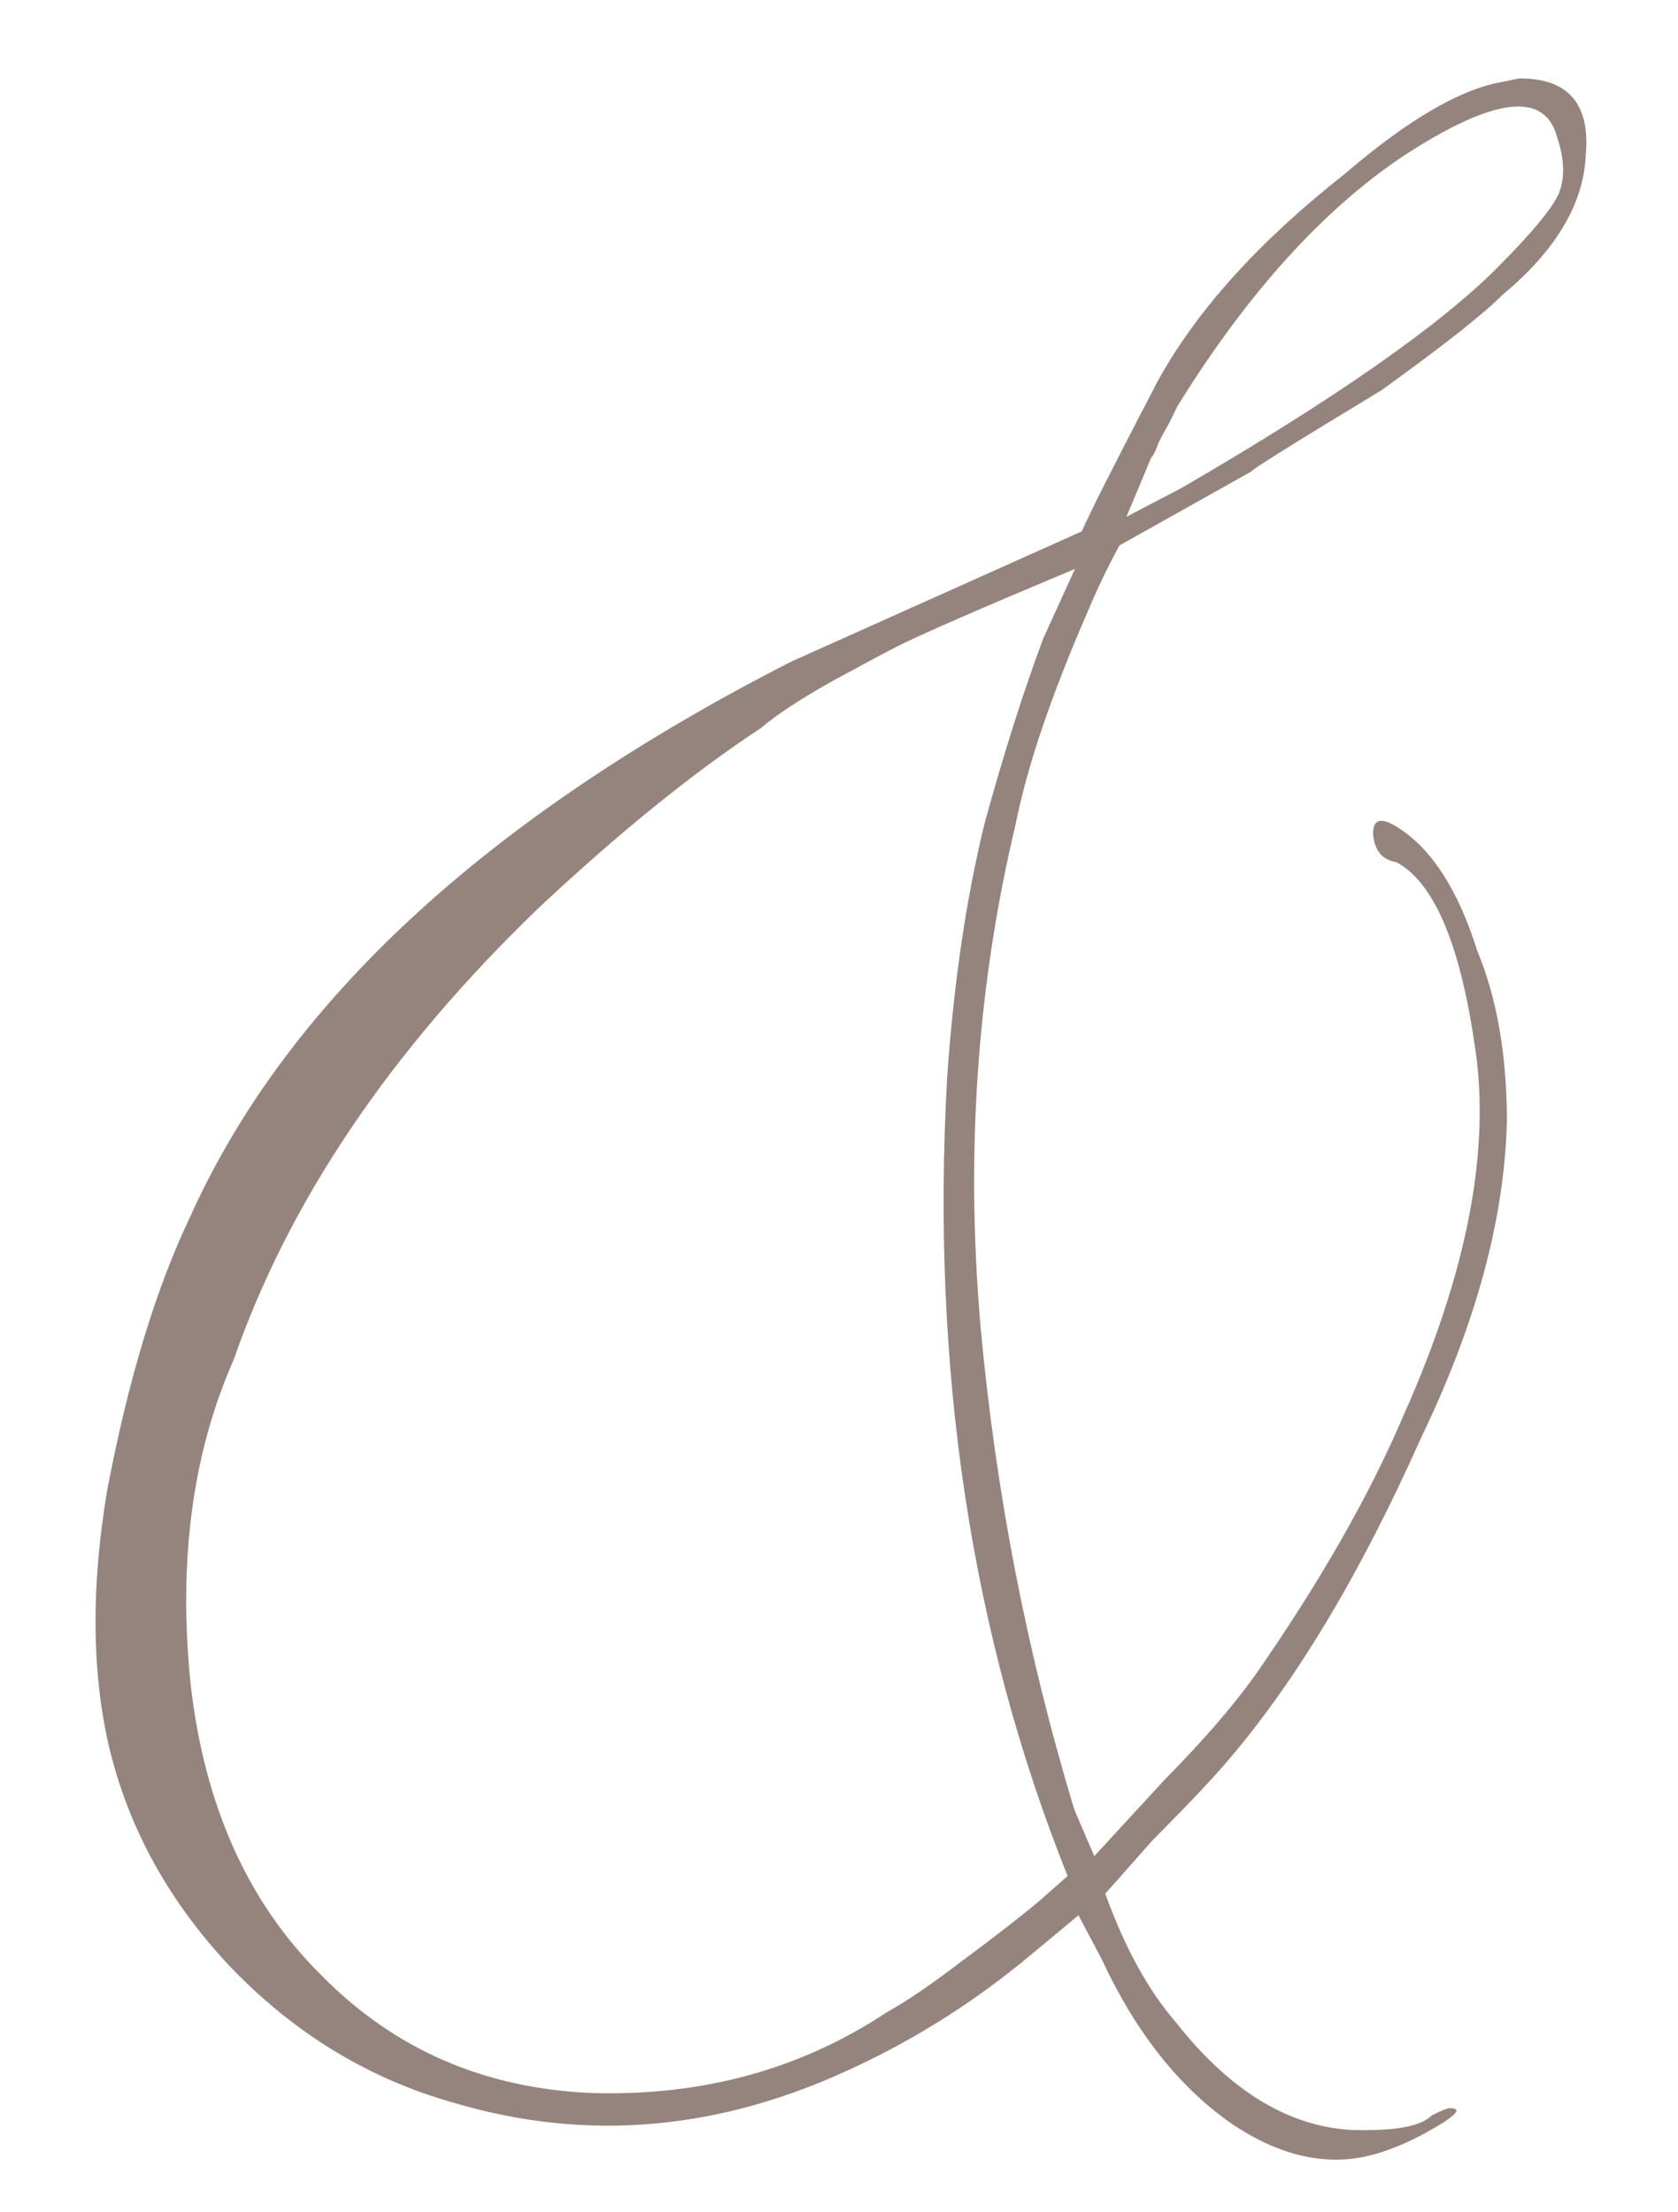 <?xml version="1.0" encoding="UTF-8"?> <svg xmlns="http://www.w3.org/2000/svg" width="22" height="29" viewBox="0 0 22 29" fill="none"><path opacity="0.7" d="M18.141 28.202C17.502 28.424 16.837 28.303 16.147 27.838C15.457 27.357 14.891 26.641 14.448 25.69L14.14 25.106L13.487 25.649C12.787 26.23 12.032 26.711 11.221 27.09C9.46 27.928 7.703 28.086 5.95 27.564C4.855 27.257 3.891 26.676 3.058 25.822C2.225 24.951 1.681 23.969 1.425 22.877C1.201 21.894 1.195 20.777 1.407 19.526C1.681 18.087 2.042 16.897 2.49 15.957C3.756 13.138 6.384 10.71 10.373 8.673L14.184 6.965C14.277 6.746 14.609 6.088 15.181 4.991C15.692 4.066 16.508 3.163 17.628 2.282C18.452 1.575 19.138 1.173 19.684 1.076L19.918 1.028C20.559 1.025 20.85 1.359 20.791 2.031C20.763 2.672 20.399 3.283 19.699 3.865C19.45 4.116 18.921 4.533 18.112 5.116C16.991 5.794 16.422 6.148 16.407 6.18L14.677 7.15C14.523 7.432 14.384 7.722 14.26 8.019C13.782 9.116 13.466 10.047 13.314 10.813C12.81 12.925 12.657 15.122 12.857 17.402C13.056 19.573 13.466 21.68 14.086 23.724L14.347 24.331L15.279 23.319C15.761 22.832 16.149 22.384 16.444 21.977C17.297 20.753 17.947 19.617 18.395 18.568C19.244 16.672 19.555 15.038 19.329 13.664C19.135 12.353 18.795 11.565 18.309 11.302C18.121 11.272 18.019 11.148 18.002 10.929C18.001 10.742 18.103 10.71 18.306 10.834C18.761 11.112 19.116 11.657 19.37 12.469C19.623 13.077 19.752 13.81 19.757 14.67C19.732 15.951 19.357 17.344 18.631 18.848C17.843 20.617 16.999 22.028 16.098 23.08C15.912 23.3 15.578 23.653 15.096 24.14L14.491 24.823C14.744 25.525 15.052 26.086 15.414 26.506C16.184 27.486 17.031 27.958 17.952 27.922C18.374 27.919 18.647 27.855 18.772 27.73C18.896 27.667 18.974 27.635 19.006 27.635C19.193 27.634 19.084 27.744 18.679 27.965C18.508 28.059 18.329 28.138 18.141 28.202ZM14.769 6.774L15.494 6.395C17.503 5.228 18.889 4.26 19.65 3.49C20.101 3.035 20.365 2.713 20.442 2.525C20.519 2.322 20.51 2.08 20.415 1.799C20.255 1.19 19.584 1.272 18.4 2.044C17.341 2.753 16.355 3.844 15.441 5.318C15.41 5.38 15.371 5.459 15.325 5.553C15.279 5.631 15.232 5.717 15.186 5.811C15.155 5.905 15.124 5.968 15.093 5.999L14.769 6.774ZM11.616 26.385C11.896 26.227 12.231 25.999 12.62 25.7C13.025 25.401 13.359 25.142 13.624 24.921L13.997 24.591C12.73 21.426 12.204 17.937 12.418 14.123C12.505 12.872 12.671 11.754 12.915 10.769C13.161 9.877 13.414 9.078 13.676 8.374L14.093 7.458C12.846 7.98 12.066 8.32 11.755 8.478C11.63 8.541 11.35 8.691 10.913 8.928C10.493 9.164 10.181 9.369 9.979 9.542C9.092 10.125 8.119 10.911 7.062 11.902C5.119 13.771 3.786 15.747 3.062 17.829C2.522 19.051 2.334 20.466 2.499 22.074C2.679 23.667 3.249 24.938 4.207 25.886C5.165 26.865 6.356 27.382 7.778 27.437C9.216 27.476 10.495 27.125 11.616 26.385Z" fill="url(#paint0_linear_6009_6121)"></path><defs><linearGradient id="paint0_linear_6009_6121" x1="8.898" y1="-4.124" x2="9.101" y2="33.875" gradientUnits="userSpaceOnUse"><stop stop-color="#675146"></stop><stop offset="1" stop-color="#675146"></stop></linearGradient></defs></svg> 
